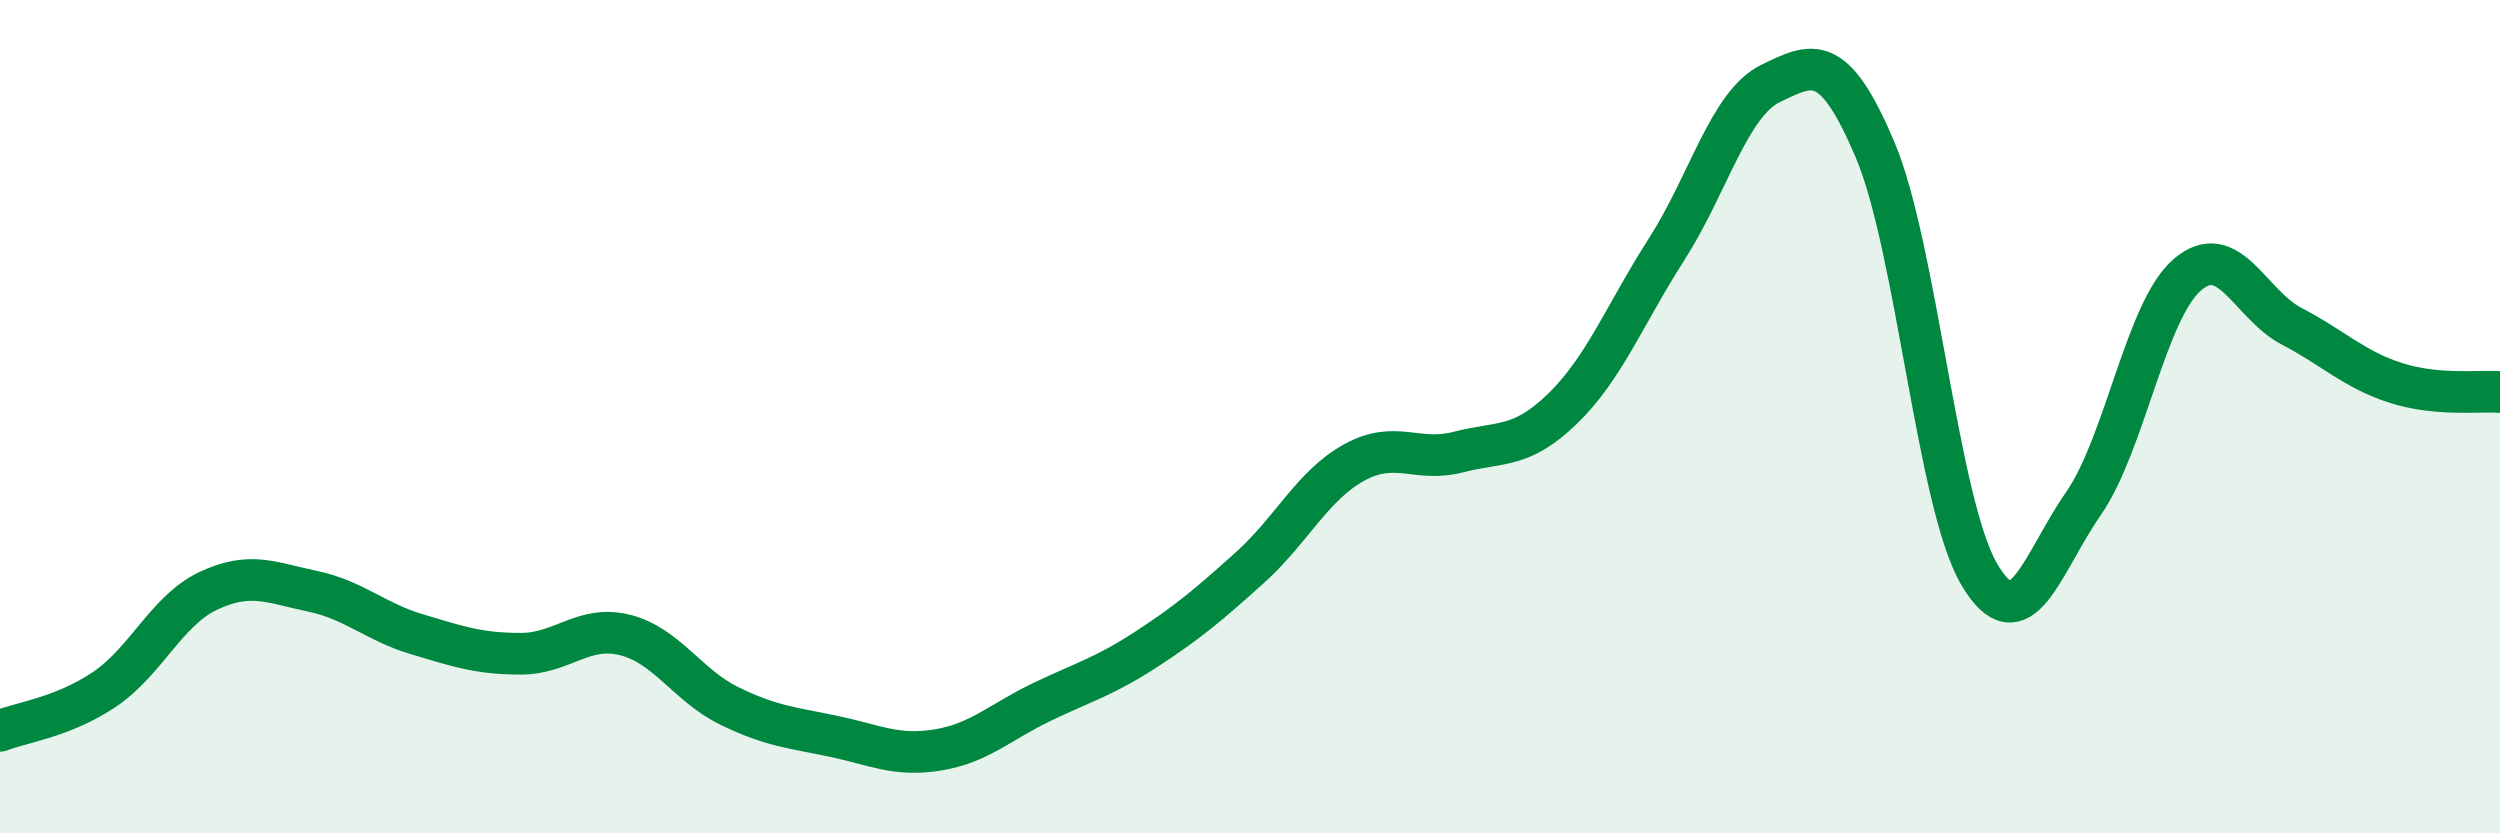 
    <svg width="60" height="20" viewBox="0 0 60 20" xmlns="http://www.w3.org/2000/svg">
      <path
        d="M 0,17.54 C 0.5,17.34 1.5,17.22 2.5,16.55 C 3.5,15.88 4,14.65 5,14.18 C 6,13.71 6.5,13.98 7.5,14.19 C 8.5,14.4 9,14.92 10,15.22 C 11,15.52 11.5,15.69 12.5,15.69 C 13.5,15.69 14,14.99 15,15.24 C 16,15.49 16.5,16.45 17.5,16.94 C 18.5,17.43 19,17.46 20,17.67 C 21,17.88 21.5,18.16 22.5,18 C 23.5,17.84 24,17.33 25,16.85 C 26,16.37 26.5,16.24 27.5,15.59 C 28.5,14.94 29,14.52 30,13.62 C 31,12.72 31.5,11.65 32.5,11.1 C 33.5,10.55 34,11.11 35,10.85 C 36,10.59 36.5,10.78 37.5,9.81 C 38.5,8.84 39,7.54 40,5.98 C 41,4.42 41.5,2.48 42.5,2 C 43.5,1.52 44,1.23 45,3.59 C 46,5.95 46.5,12.08 47.5,13.78 C 48.5,15.48 49,13.53 50,12.09 C 51,10.65 51.5,7.44 52.5,6.59 C 53.5,5.74 54,7.31 55,7.83 C 56,8.35 56.5,8.87 57.5,9.19 C 58.5,9.51 59.5,9.37 60,9.41L60 20L0 20Z"
        fill="#008740"
        opacity="0.1"
        stroke-linecap="round"
        stroke-linejoin="round"
      />
      <path
        d="M 0,17.54 C 0.5,17.34 1.5,17.22 2.5,16.55 C 3.5,15.88 4,14.65 5,14.18 C 6,13.71 6.5,13.98 7.5,14.19 C 8.5,14.4 9,14.92 10,15.22 C 11,15.52 11.5,15.69 12.5,15.69 C 13.5,15.69 14,14.99 15,15.24 C 16,15.49 16.5,16.45 17.5,16.94 C 18.5,17.43 19,17.46 20,17.67 C 21,17.88 21.5,18.16 22.5,18 C 23.5,17.84 24,17.33 25,16.85 C 26,16.37 26.5,16.24 27.5,15.59 C 28.5,14.94 29,14.52 30,13.62 C 31,12.72 31.5,11.65 32.5,11.1 C 33.5,10.55 34,11.11 35,10.85 C 36,10.59 36.5,10.78 37.5,9.81 C 38.5,8.84 39,7.54 40,5.98 C 41,4.42 41.5,2.48 42.5,2 C 43.5,1.52 44,1.23 45,3.59 C 46,5.95 46.5,12.08 47.5,13.78 C 48.5,15.48 49,13.53 50,12.09 C 51,10.65 51.5,7.44 52.5,6.59 C 53.5,5.74 54,7.31 55,7.83 C 56,8.35 56.5,8.87 57.5,9.19 C 58.5,9.51 59.5,9.37 60,9.41"
        stroke="#008740"
        stroke-width="1"
        fill="none"
        stroke-linecap="round"
        stroke-linejoin="round"
      />
    </svg>
  